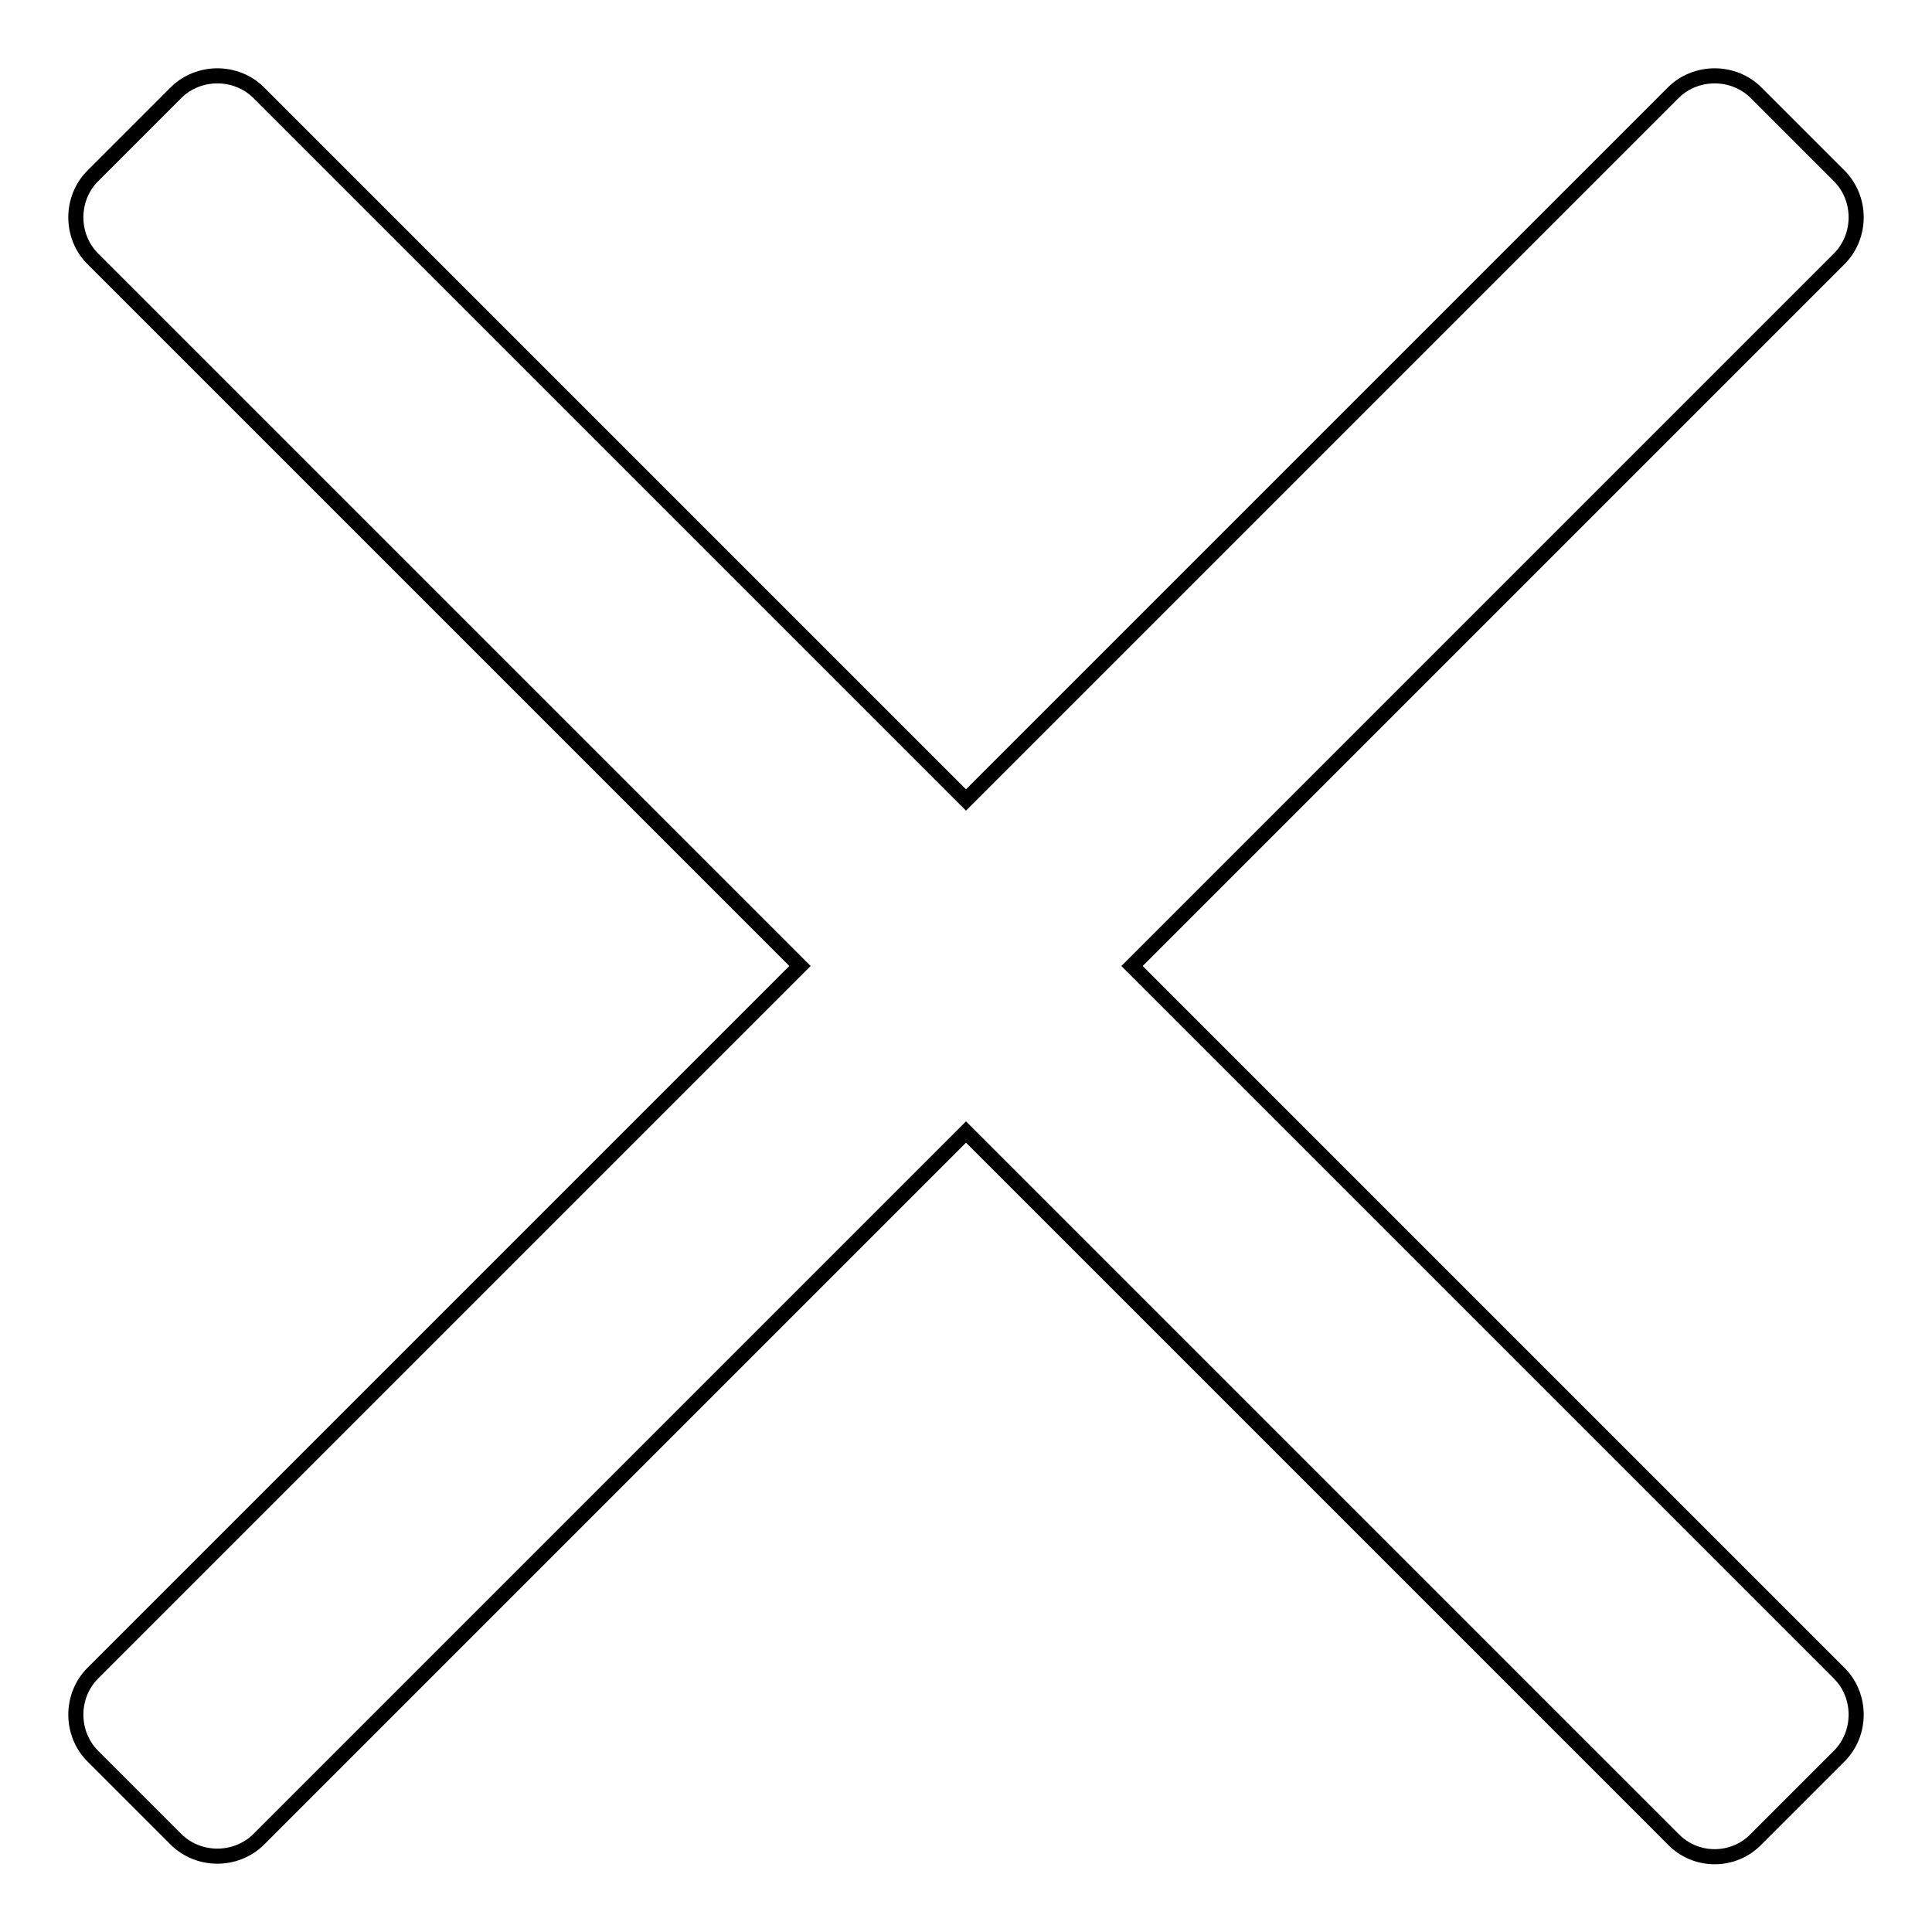 <?xml version="1.0" encoding="utf-8"?>
<!-- Svg Vector Icons : http://www.onlinewebfonts.com/icon -->
<!DOCTYPE svg PUBLIC "-//W3C//DTD SVG 1.1//EN" "http://www.w3.org/Graphics/SVG/1.1/DTD/svg11.dtd">
<svg version="1.1" xmlns="http://www.w3.org/2000/svg" xmlns:xlink="http://www.w3.org/1999/xlink" x="0px" y="0px" viewBox="0 0 256 256" enable-background="new 0 0 256 256" xml:space="preserve">
<g> <path stroke-width="2" fill-opacity="0" stroke="#000000"  d="M221.7,243.7L128,150l-93.7,93.7c-3,3-8,3-11,0l-11-11c-3-3-3-8,0-11L106,128L12.3,34.3c-3-3-3-8,0-11 l11-11c3-3,8-3,11,0L128,106l93.7-93.7c3-3,8-3,11,0l11,11c3,3,3,8,0,11L150,128l93.7,93.7c3,3,3,8,0,11l-11,11 C229.7,246.8,224.7,246.8,221.7,243.7L221.7,243.7z"/></g>
</svg>